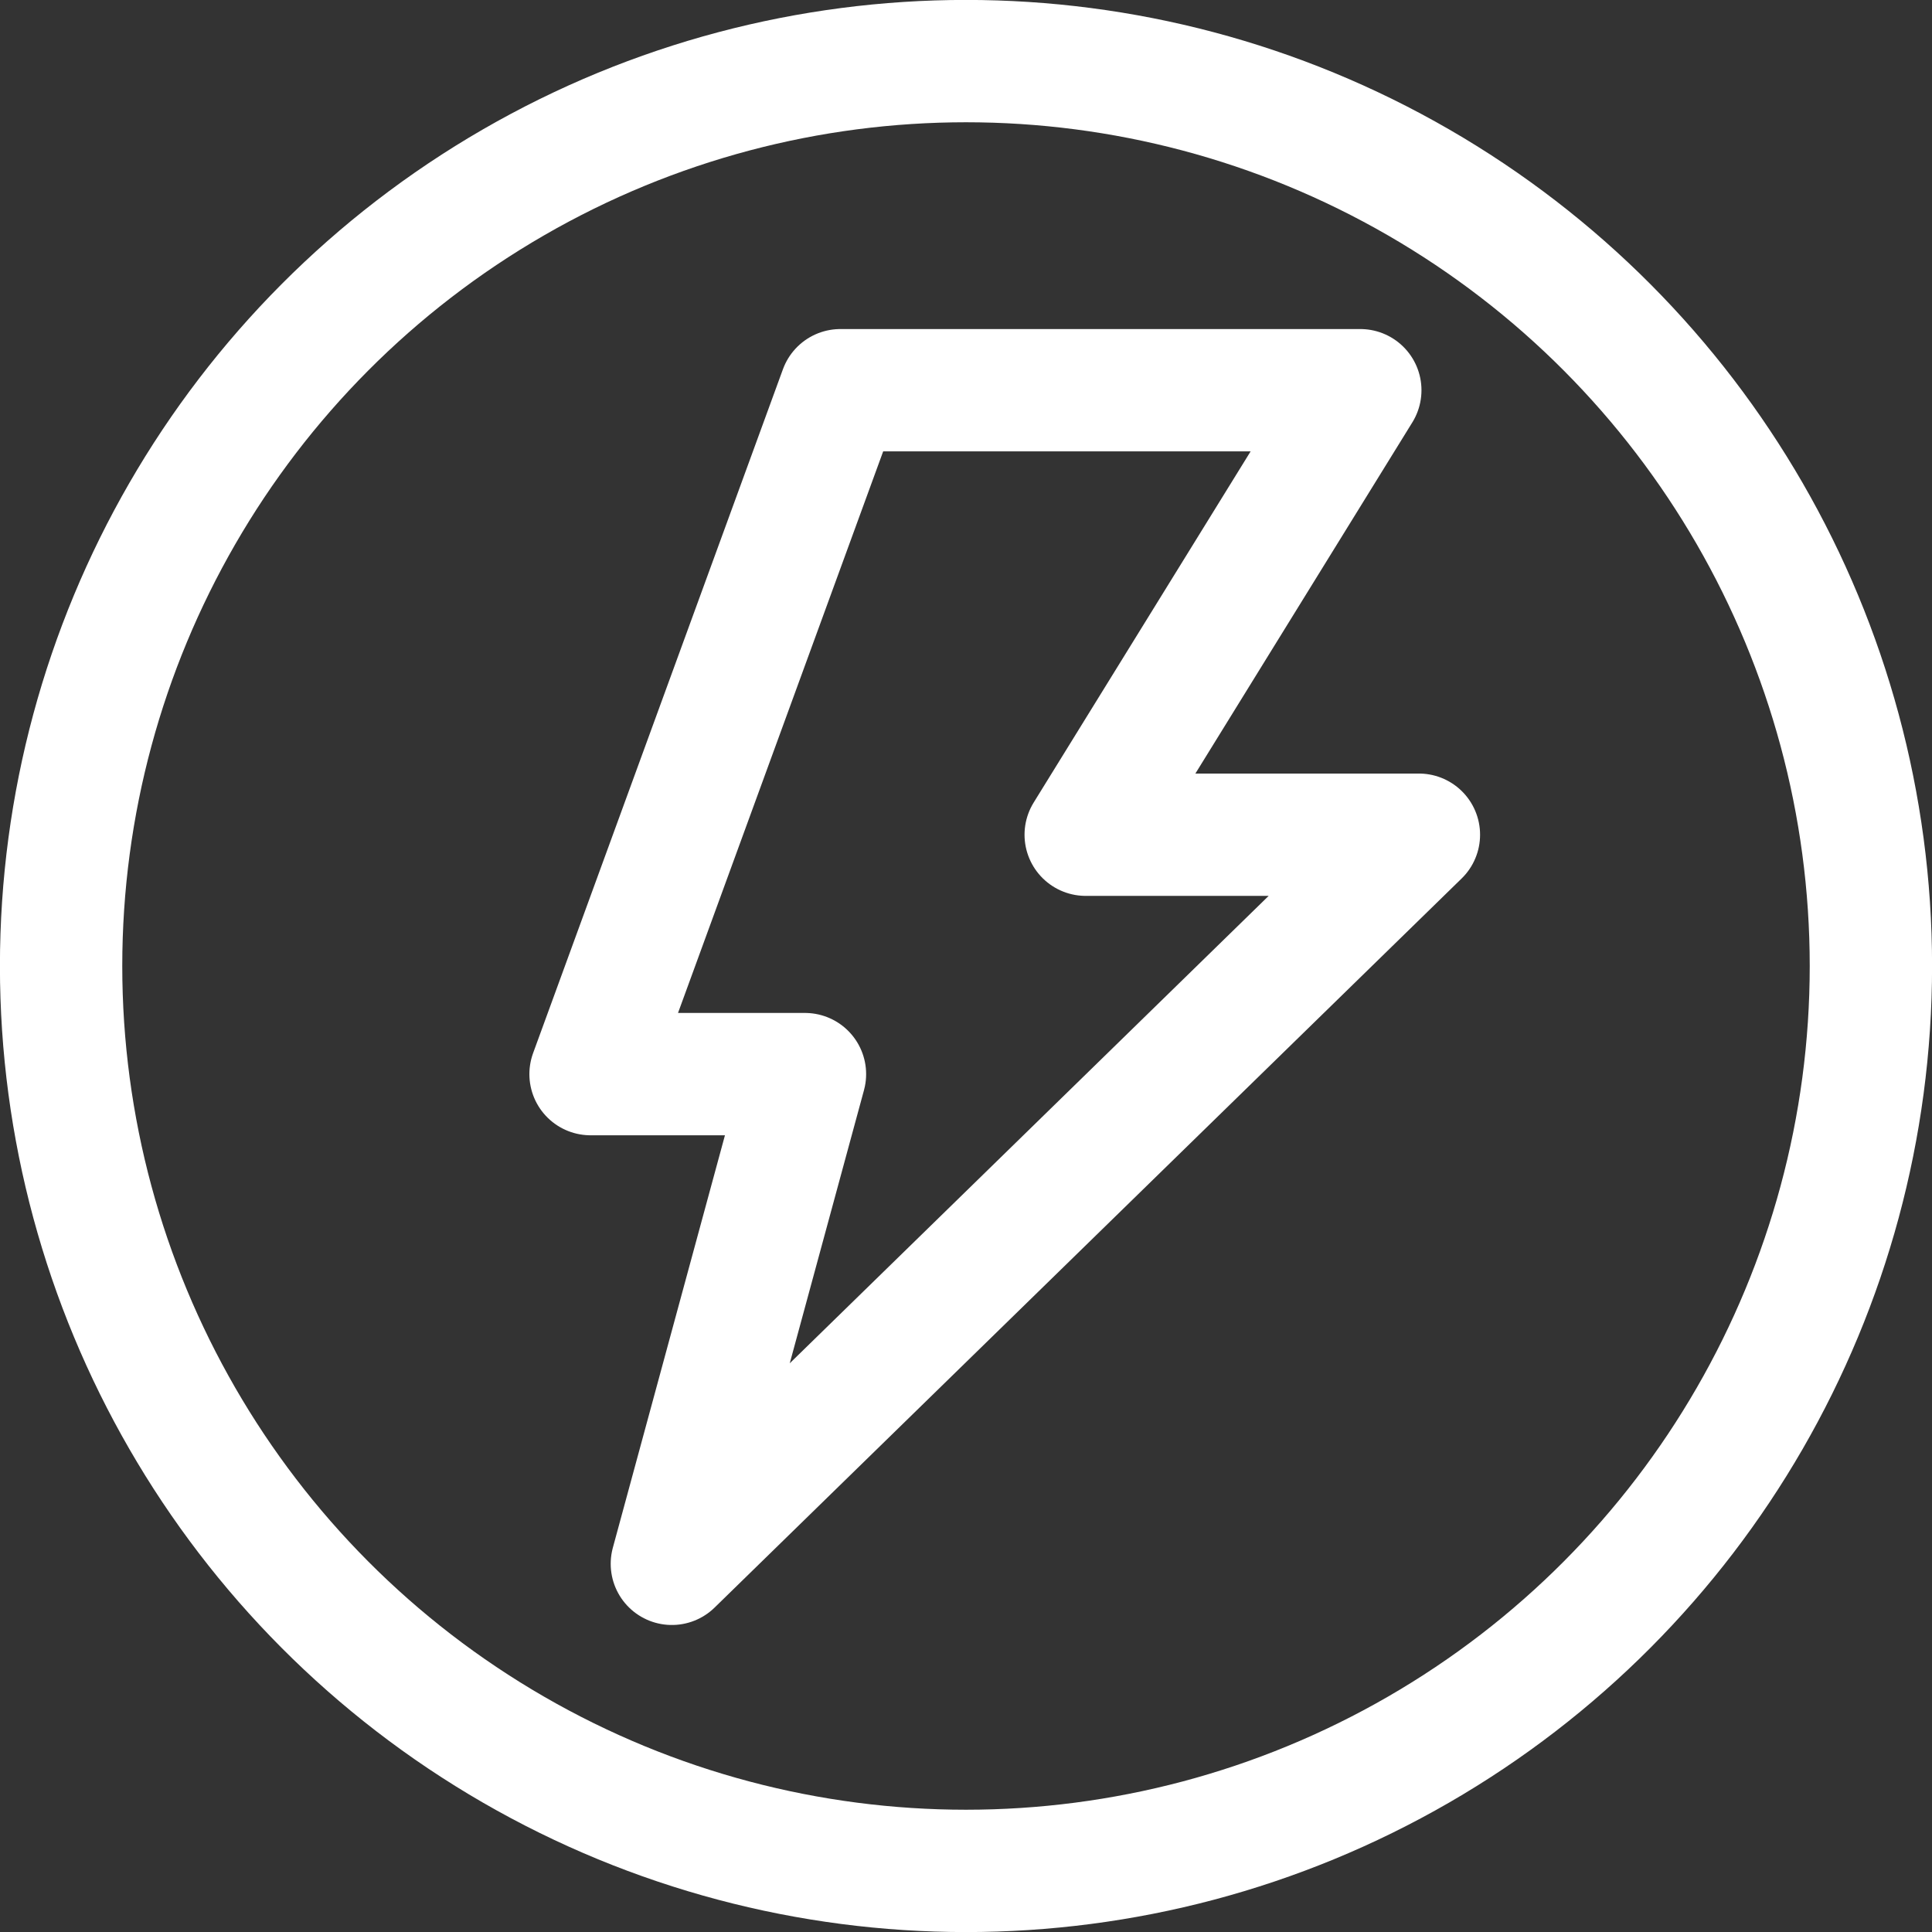 <?xml version="1.0" encoding="utf-8"?>
<!-- Generator: Adobe Illustrator 23.0.1, SVG Export Plug-In . SVG Version: 6.00 Build 0)  -->
<svg version="1.1" id="Vrstva_1" xmlns="http://www.w3.org/2000/svg" xmlns:xlink="http://www.w3.org/1999/xlink" x="0px" y="0px"
	 viewBox="0 0 850.6 850.6" style="enable-background:new 0 0 850.6 850.6;" xml:space="preserve">
<rect x="0" y="0" width="850.6" height="850.6" fill="#333333" stroke="none"/>
<style type="text/css">
	.st0{fill:none;stroke:#FFFFFF;stroke-width:53.86;stroke-linecap:round;stroke-miterlimit:10;}
	.st1{fill:none;stroke:#FFFFFF;stroke-width:53.86;stroke-linecap:round;stroke-linejoin:round;}
</style>
<title>seo</title>
<g>
	<g id="Layer_1">
		<circle class="st0" cx="425.3" cy="425.3" r="398.4"/>
		<polygon class="st1" points="624.7,367.5 478,367.5 598.9,171.8 370,171.8 260,472.9 354.4,472.9 295.8,688.5 		"/>
	</g>
</g>
</svg>
